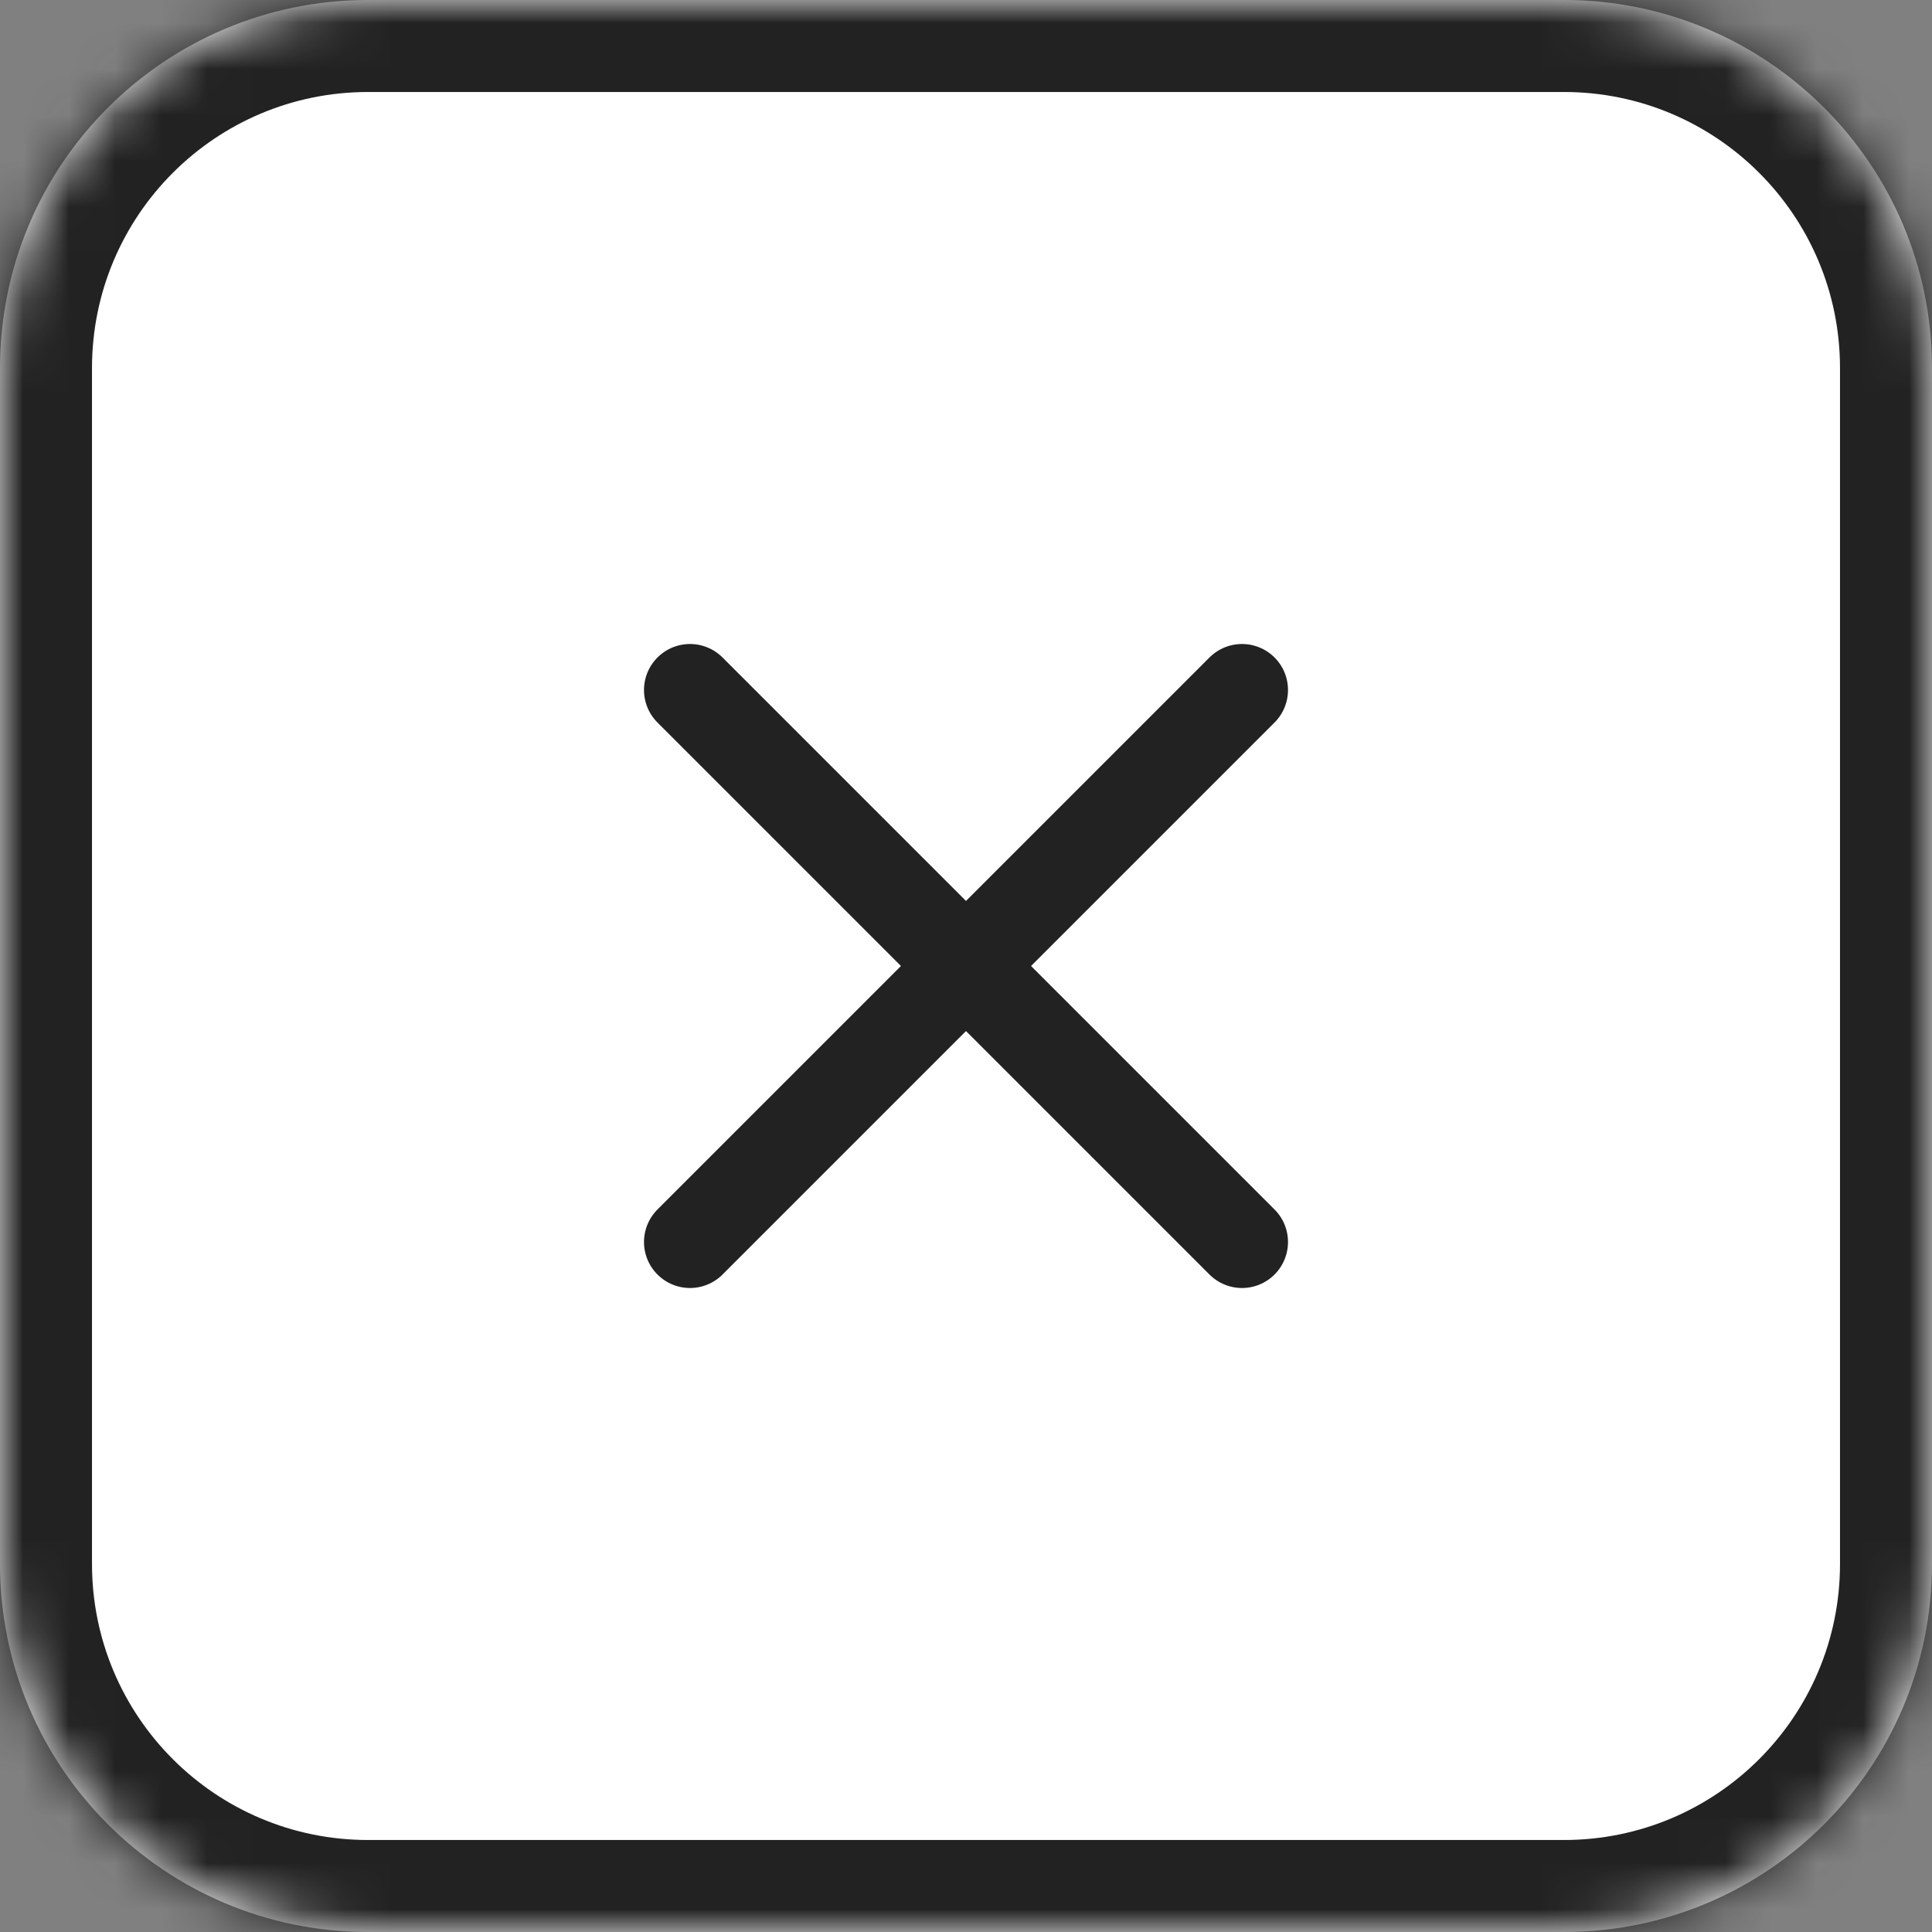 <svg width="42" height="42" viewBox="0 0 42 42" fill="none" xmlns="http://www.w3.org/2000/svg">
<rect x="0" y="0" width="42" height="42" fill="#808080" stroke="none"/>
<mask id="path-1-inside-1_40_9094" fill="white">
<path d="M0 8C0 3.582 3.582 0 8 0H34C38.418 0 42 3.582 42 8V34C42 38.418 38.418 42 34 42H8C3.582 42 0 38.418 0 34V8Z"/>
</mask>
<path d="M0 8C0 3.582 3.582 0 8 0H34C38.418 0 42 3.582 42 8V34C42 38.418 38.418 42 34 42H8C3.582 42 0 38.418 0 34V8Z" fill="white"/>
<path d="M8 2H34V-2H8V2ZM40 8V34H44V8H40ZM34 40H8V44H34V40ZM2 34V8H-2V34H2ZM8 40C4.686 40 2 37.314 2 34H-2C-2 39.523 2.477 44 8 44V40ZM40 34C40 37.314 37.314 40 34 40V44C39.523 44 44 39.523 44 34H40ZM34 2C37.314 2 40 4.686 40 8H44C44 2.477 39.523 -2 34 -2V2ZM8 -2C2.477 -2 -2 2.477 -2 8H2C2 4.686 4.686 2 8 2V-2Z" fill="#222222" mask="url(#path-1-inside-1_40_9094)"/>
<path d="M27 15L15 27" stroke="#222222" stroke-width="2" stroke-linecap="round" stroke-linejoin="round"/>
<path d="M15 15L27 27" stroke="#222222" stroke-width="2" stroke-linecap="round" stroke-linejoin="round"/>
</svg>
